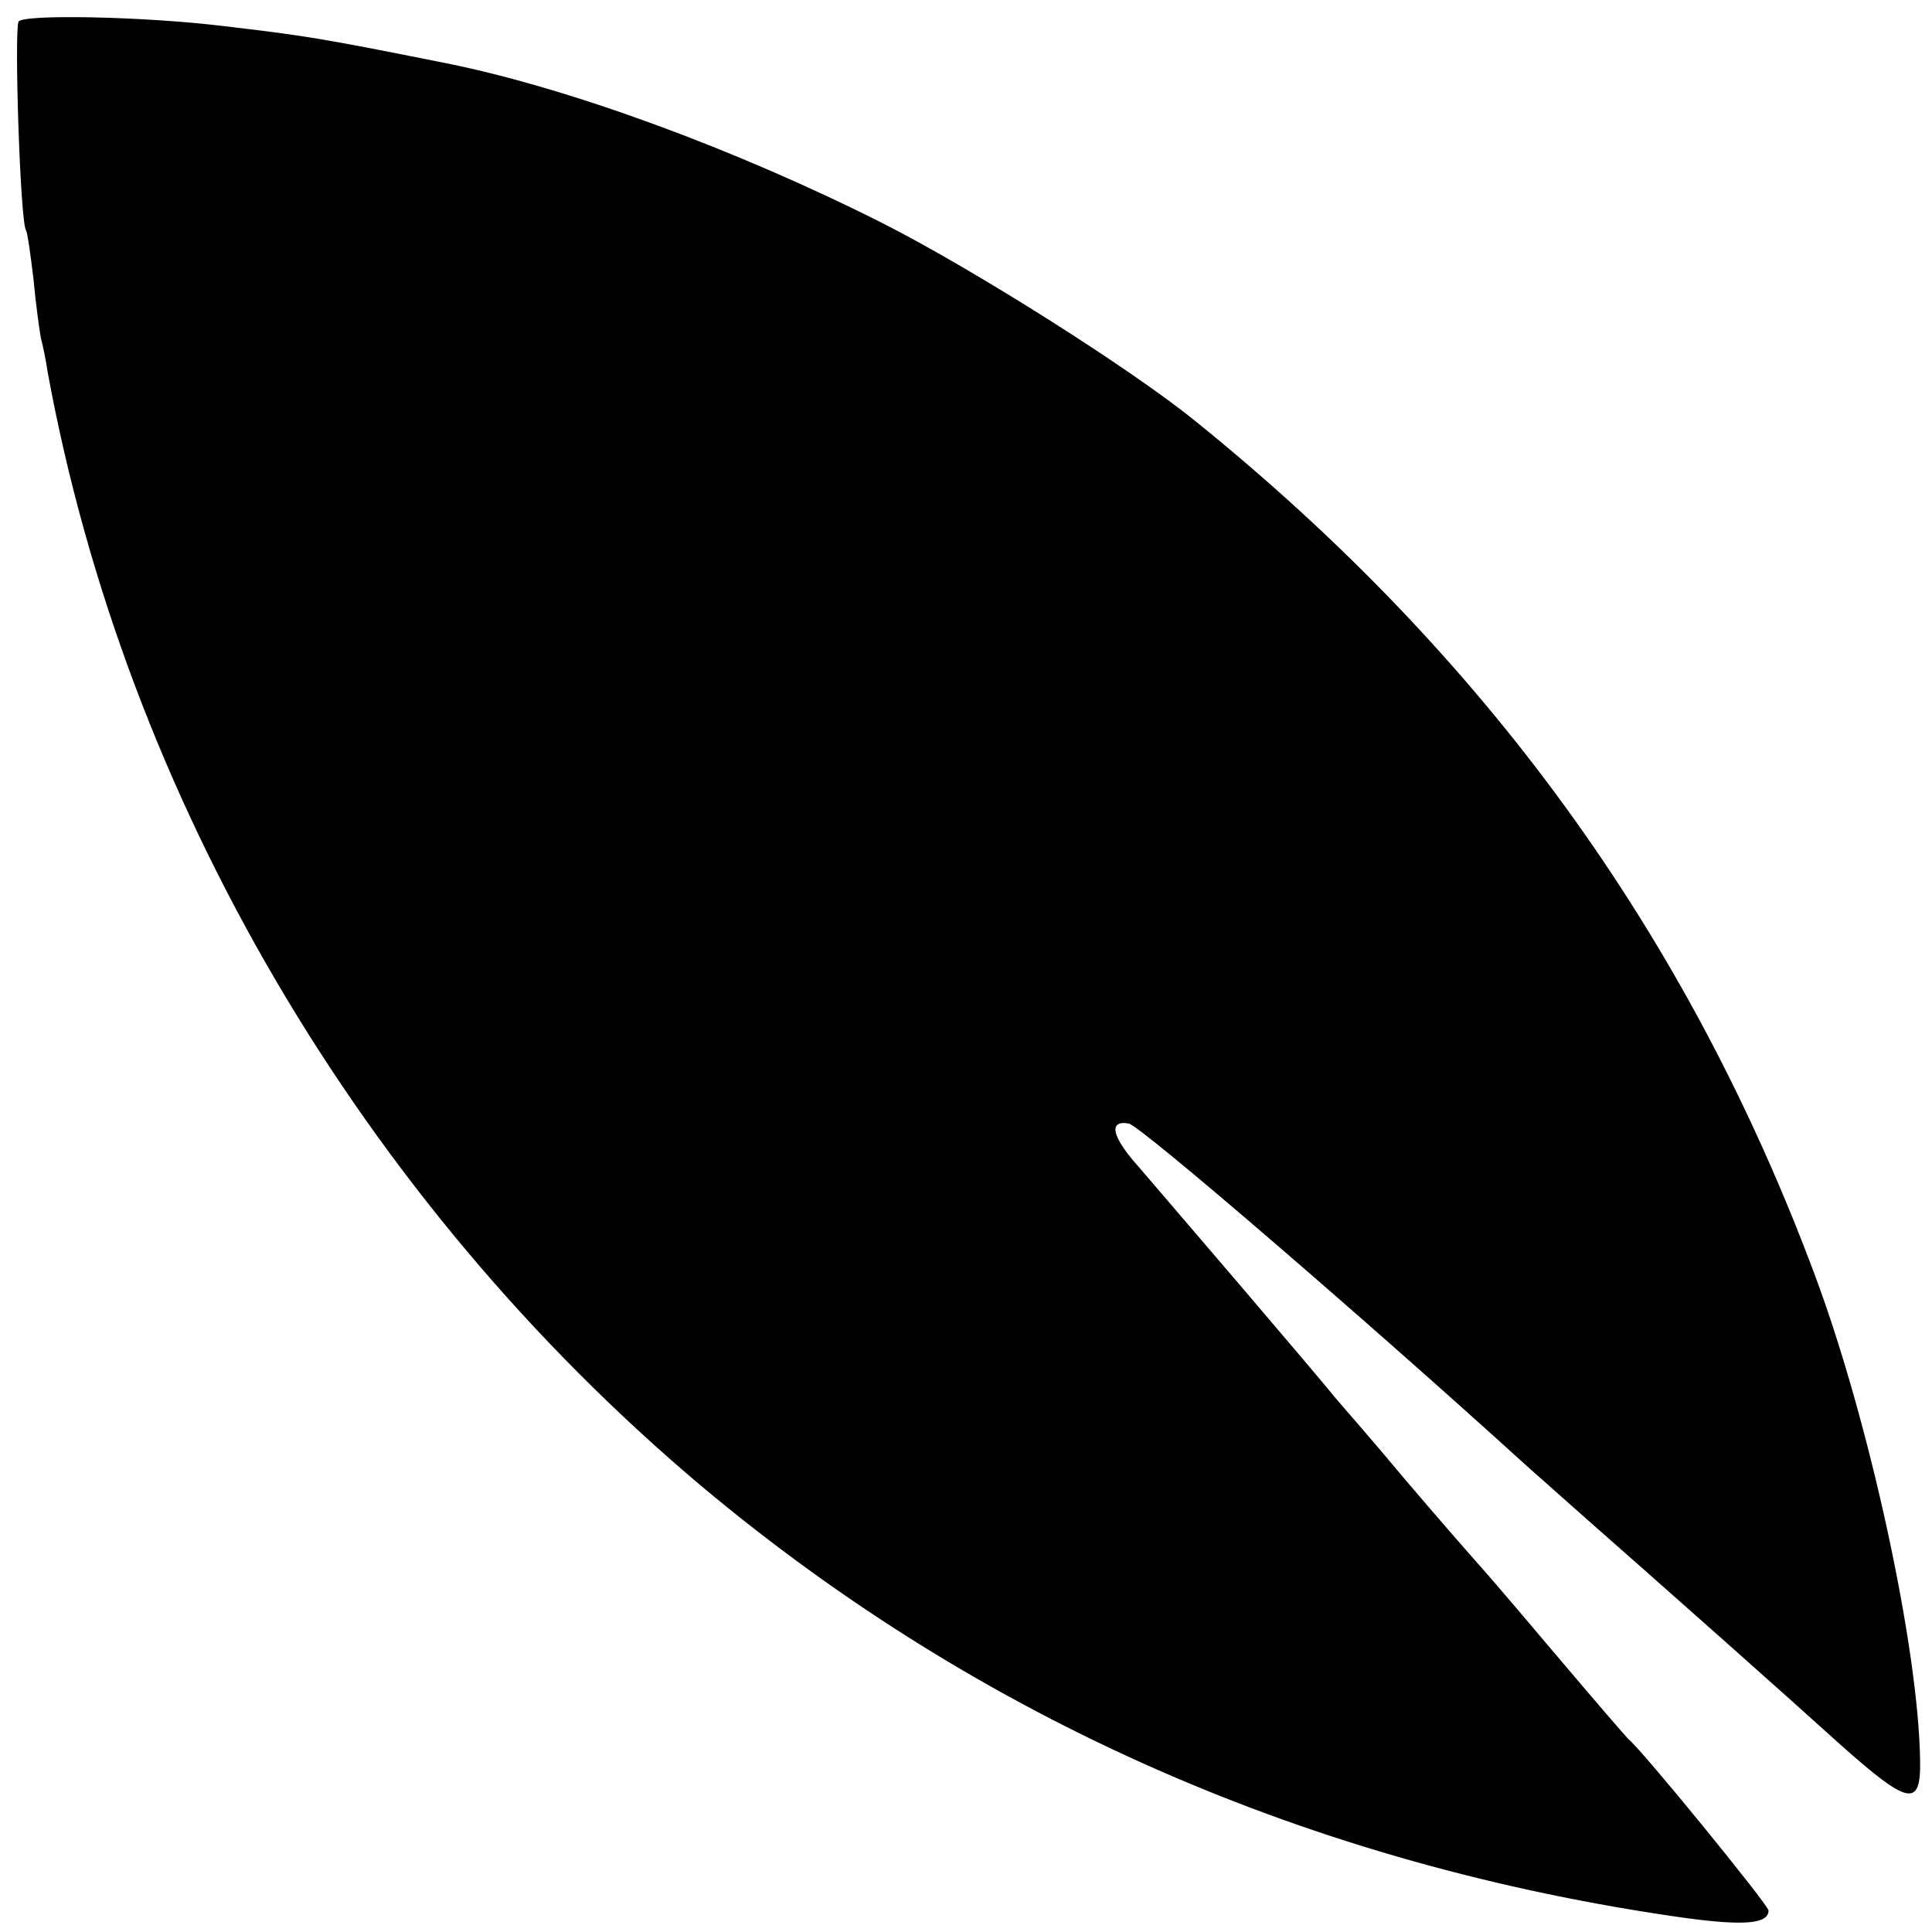 <?xml version="1.0" standalone="no"?>
<!DOCTYPE svg PUBLIC "-//W3C//DTD SVG 20010904//EN"
 "http://www.w3.org/TR/2001/REC-SVG-20010904/DTD/svg10.dtd">
<svg version="1.0" xmlns="http://www.w3.org/2000/svg"
 width="260pt" height="260pt" viewBox="0 0 260 260"
 preserveAspectRatio="xMidYMid meet">
<g transform="translate(0,260) scale(0.1,-0.1)"
fill="#000000" stroke="none">
<path d="M25 2571 c-6 -11 2 -268 10 -281 2 -3 6 -32 10 -65 3 -33 8 -69 10
-80 3 -11 7 -31 9 -45 105 -574 423 -1115 880 -1500 375 -314 820 -510 1323
-581 81 -11 113 -8 113 10 0 7 -170 216 -189 231 -3 3 -42 48 -86 100 -44 52
-94 111 -111 130 -17 19 -64 73 -104 120 -39 47 -82 96 -94 110 -11 14 -68 81
-126 149 -58 68 -120 140 -137 160 -37 41 -42 64 -14 59 15 -2 320 -265 527
-453 12 -11 53 -47 90 -80 100 -88 258 -228 342 -304 90 -80 107 -84 106 -21
-2 152 -68 457 -142 655 -171 458 -443 833 -833 1148 -86 70 -298 204 -420
266 -198 100 -426 184 -594 217 -165 33 -185 36 -295 49 -108 13 -268 16 -275
6z"/>
</g>
</svg>
